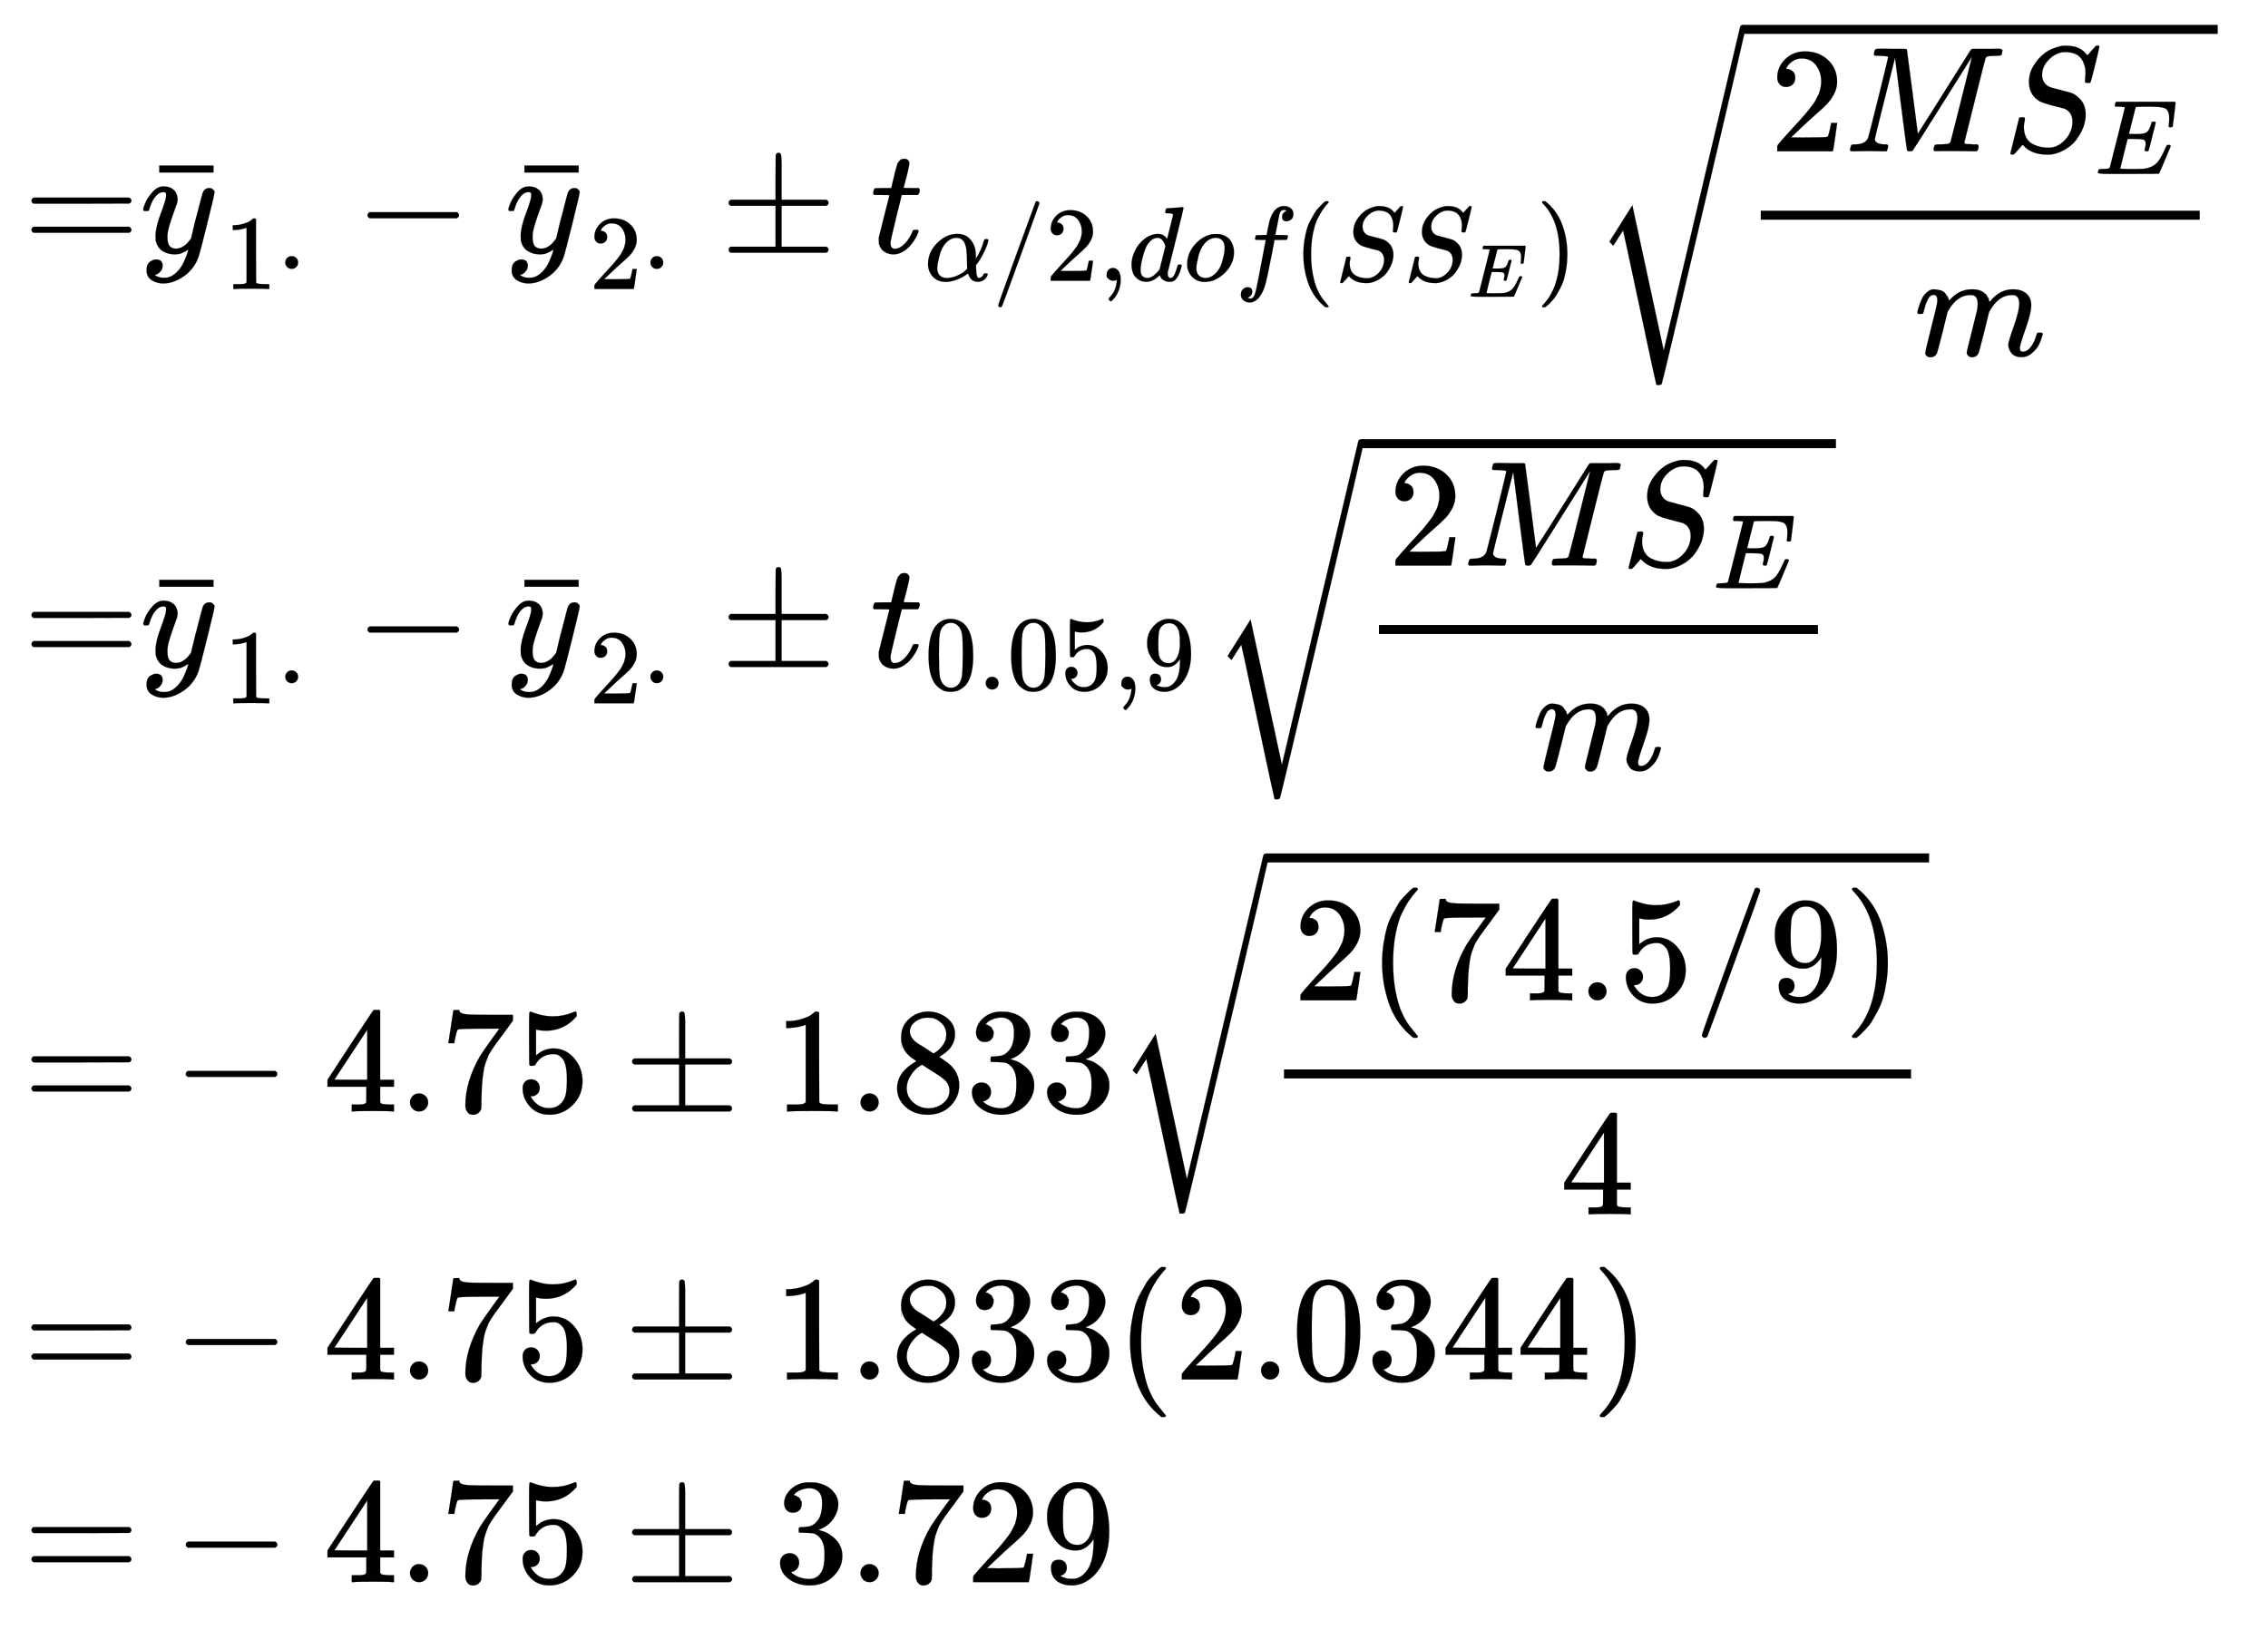 <svg xmlns="http://www.w3.org/2000/svg" role="img" aria-hidden="true" style="margin-right: -0.38ex;vertical-align: -12.06ex;font-size: 12pt;font-family: Calibri;color: Black;" aria-label="{\displaystyle {\begin{aligned}=&amp;{{\bar {y}}_{1\cdot }}-{{\bar {y}}_{2\cdot }}\pm {{t}_{\alpha /2,dof(S{{S}_{E}})}}{\sqrt {\frac {2M{{S}_{E}}}{m}}}\\=&amp;{{\bar {y}}_{1\cdot }}-{{\bar {y}}_{2\cdot }}\pm {{t}_{0.05,9}}{\sqrt {\frac {2M{{S}_{E}}}{m}}}\\=&amp;-4.75\pm 1.833{\sqrt {\frac {2(74.5/9)}{4}}}\\=&amp;-4.75\pm 1.833(2.0344)\\=&amp;-4.75\pm 3.729\end{aligned}}\,\!}" viewBox="0 -5675.7 15118.2 10868.4" focusable="false" width="35.113ex" height="25.243ex" xmlns:xlink="http://www.w3.org/1999/xlink"><defs id="MathJax_SVG_glyphs"><path id="MJMAIN-3D" stroke-width="1" d="M 56 347 Q 56 360 70 367 H 707 Q 722 359 722 347 Q 722 336 708 328 L 390 327 H 72 Q 56 332 56 347 Z M 56 153 Q 56 168 72 173 H 708 Q 722 163 722 153 Q 722 140 707 133 H 70 Q 56 140 56 153 Z" /><path id="MJMATHI-79" stroke-width="1" d="M 21 287 Q 21 301 36 335 T 84 406 T 158 442 Q 199 442 224 419 T 250 355 Q 248 336 247 334 Q 247 331 231 288 T 198 191 T 182 105 Q 182 62 196 45 T 238 27 Q 261 27 281 38 T 312 61 T 339 94 Q 339 95 344 114 T 358 173 T 377 247 Q 415 397 419 404 Q 432 431 462 431 Q 475 431 483 424 T 494 412 T 496 403 Q 496 390 447 193 T 391 -23 Q 363 -106 294 -155 T 156 -205 Q 111 -205 77 -183 T 43 -117 Q 43 -95 50 -80 T 69 -58 T 89 -48 T 106 -45 Q 150 -45 150 -87 Q 150 -107 138 -122 T 115 -142 T 102 -147 L 99 -148 Q 101 -153 118 -160 T 152 -167 H 160 Q 177 -167 186 -165 Q 219 -156 247 -127 T 290 -65 T 313 -9 T 321 21 L 315 17 Q 309 13 296 6 T 270 -6 Q 250 -11 231 -11 Q 185 -11 150 11 T 104 82 Q 103 89 103 113 Q 103 170 138 262 T 173 379 Q 173 380 173 381 Q 173 390 173 393 T 169 400 T 158 404 H 154 Q 131 404 112 385 T 82 344 T 65 302 T 57 280 Q 55 278 41 278 H 27 Q 21 284 21 287 Z" /><path id="MJMAIN-AF" stroke-width="1" d="M 69 544 V 590 H 430 V 544 H 69 Z" /><path id="MJMAIN-31" stroke-width="1" d="M 213 578 L 200 573 Q 186 568 160 563 T 102 556 H 83 V 602 H 102 Q 149 604 189 617 T 245 641 T 273 663 Q 275 666 285 666 Q 294 666 302 660 V 361 L 303 61 Q 310 54 315 52 T 339 48 T 401 46 H 427 V 0 H 416 Q 395 3 257 3 Q 121 3 100 0 H 88 V 46 H 114 Q 136 46 152 46 T 177 47 T 193 50 T 201 52 T 207 57 T 213 61 V 578 Z" /><path id="MJMAIN-22C5" stroke-width="1" d="M 78 250 Q 78 274 95 292 T 138 310 Q 162 310 180 294 T 199 251 Q 199 226 182 208 T 139 190 T 96 207 T 78 250 Z" /><path id="MJMAIN-2212" stroke-width="1" d="M 84 237 T 84 250 T 98 270 H 679 Q 694 262 694 250 T 679 230 H 98 Q 84 237 84 250 Z" /><path id="MJMAIN-32" stroke-width="1" d="M 109 429 Q 82 429 66 447 T 50 491 Q 50 562 103 614 T 235 666 Q 326 666 387 610 T 449 465 Q 449 422 429 383 T 381 315 T 301 241 Q 265 210 201 149 L 142 93 L 218 92 Q 375 92 385 97 Q 392 99 409 186 V 189 H 449 V 186 Q 448 183 436 95 T 421 3 V 0 H 50 V 19 V 31 Q 50 38 56 46 T 86 81 Q 115 113 136 137 Q 145 147 170 174 T 204 211 T 233 244 T 261 278 T 284 308 T 305 340 T 320 369 T 333 401 T 340 431 T 343 464 Q 343 527 309 573 T 212 619 Q 179 619 154 602 T 119 569 T 109 550 Q 109 549 114 549 Q 132 549 151 535 T 170 489 Q 170 464 154 447 T 109 429 Z" /><path id="MJMAIN-B1" stroke-width="1" d="M 56 320 T 56 333 T 70 353 H 369 V 502 Q 369 651 371 655 Q 376 666 388 666 Q 402 666 405 654 T 409 596 V 500 V 353 H 707 Q 722 345 722 333 Q 722 320 707 313 H 409 V 40 H 707 Q 722 32 722 20 T 707 0 H 70 Q 56 7 56 20 T 70 40 H 369 V 313 H 70 Q 56 320 56 333 Z" /><path id="MJMATHI-74" stroke-width="1" d="M 26 385 Q 19 392 19 395 Q 19 399 22 411 T 27 425 Q 29 430 36 430 T 87 431 H 140 L 159 511 Q 162 522 166 540 T 173 566 T 179 586 T 187 603 T 197 615 T 211 624 T 229 626 Q 247 625 254 615 T 261 596 Q 261 589 252 549 T 232 470 L 222 433 Q 222 431 272 431 H 323 Q 330 424 330 420 Q 330 398 317 385 H 210 L 174 240 Q 135 80 135 68 Q 135 26 162 26 Q 197 26 230 60 T 283 144 Q 285 150 288 151 T 303 153 H 307 Q 322 153 322 145 Q 322 142 319 133 Q 314 117 301 95 T 267 48 T 216 6 T 155 -11 Q 125 -11 98 4 T 59 56 Q 57 64 57 83 V 101 L 92 241 Q 127 382 128 383 Q 128 385 77 385 H 26 Z" /><path id="MJMATHI-3B1" stroke-width="1" d="M 34 156 Q 34 270 120 356 T 309 442 Q 379 442 421 402 T 478 304 Q 484 275 485 237 V 208 Q 534 282 560 374 Q 564 388 566 390 T 582 393 Q 603 393 603 385 Q 603 376 594 346 T 558 261 T 497 161 L 486 147 L 487 123 Q 489 67 495 47 T 514 26 Q 528 28 540 37 T 557 60 Q 559 67 562 68 T 577 70 Q 597 70 597 62 Q 597 56 591 43 Q 579 19 556 5 T 512 -10 H 505 Q 438 -10 414 62 L 411 69 L 400 61 Q 390 53 370 41 T 325 18 T 267 -2 T 203 -11 Q 124 -11 79 39 T 34 156 Z M 208 26 Q 257 26 306 47 T 379 90 L 403 112 Q 401 255 396 290 Q 382 405 304 405 Q 235 405 183 332 Q 156 292 139 224 T 121 120 Q 121 71 146 49 T 208 26 Z" /><path id="MJMAIN-2F" stroke-width="1" d="M 423 750 Q 432 750 438 744 T 444 730 Q 444 725 271 248 T 92 -240 Q 85 -250 75 -250 Q 68 -250 62 -245 T 56 -231 Q 56 -221 230 257 T 407 740 Q 411 750 423 750 Z" /><path id="MJMAIN-2C" stroke-width="1" d="M 78 35 T 78 60 T 94 103 T 137 121 Q 165 121 187 96 T 210 8 Q 210 -27 201 -60 T 180 -117 T 154 -158 T 130 -185 T 117 -194 Q 113 -194 104 -185 T 95 -172 Q 95 -168 106 -156 T 131 -126 T 157 -76 T 173 -3 V 9 L 172 8 Q 170 7 167 6 T 161 3 T 152 1 T 140 0 Q 113 0 96 17 Z" /><path id="MJMATHI-64" stroke-width="1" d="M 366 683 Q 367 683 438 688 T 511 694 Q 523 694 523 686 Q 523 679 450 384 T 375 83 T 374 68 Q 374 26 402 26 Q 411 27 422 35 Q 443 55 463 131 Q 469 151 473 152 Q 475 153 483 153 H 487 H 491 Q 506 153 506 145 Q 506 140 503 129 Q 490 79 473 48 T 445 8 T 417 -8 Q 409 -10 393 -10 Q 359 -10 336 5 T 306 36 L 300 51 Q 299 52 296 50 Q 294 48 292 46 Q 233 -10 172 -10 Q 117 -10 75 30 T 33 157 Q 33 205 53 255 T 101 341 Q 148 398 195 420 T 280 442 Q 336 442 364 400 Q 369 394 369 396 Q 370 400 396 505 T 424 616 Q 424 629 417 632 T 378 637 H 357 Q 351 643 351 645 T 353 664 Q 358 683 366 683 Z M 352 326 Q 329 405 277 405 Q 242 405 210 374 T 160 293 Q 131 214 119 129 Q 119 126 119 118 T 118 106 Q 118 61 136 44 T 179 26 Q 233 26 290 98 L 298 109 L 352 326 Z" /><path id="MJMATHI-6F" stroke-width="1" d="M 201 -11 Q 126 -11 80 38 T 34 156 Q 34 221 64 279 T 146 380 Q 222 441 301 441 Q 333 441 341 440 Q 354 437 367 433 T 402 417 T 438 387 T 464 338 T 476 268 Q 476 161 390 75 T 201 -11 Z M 121 120 Q 121 70 147 48 T 206 26 Q 250 26 289 58 T 351 142 Q 360 163 374 216 T 388 308 Q 388 352 370 375 Q 346 405 306 405 Q 243 405 195 347 Q 158 303 140 230 T 121 120 Z" /><path id="MJMATHI-66" stroke-width="1" d="M 118 -162 Q 120 -162 124 -164 T 135 -167 T 147 -168 Q 160 -168 171 -155 T 187 -126 Q 197 -99 221 27 T 267 267 T 289 382 V 385 H 242 Q 195 385 192 387 Q 188 390 188 397 L 195 425 Q 197 430 203 430 T 250 431 Q 298 431 298 432 Q 298 434 307 482 T 319 540 Q 356 705 465 705 Q 502 703 526 683 T 550 630 Q 550 594 529 578 T 487 561 Q 443 561 443 603 Q 443 622 454 636 T 478 657 L 487 662 Q 471 668 457 668 Q 445 668 434 658 T 419 630 Q 412 601 403 552 T 387 469 T 380 433 Q 380 431 435 431 Q 480 431 487 430 T 498 424 Q 499 420 496 407 T 491 391 Q 489 386 482 386 T 428 385 H 372 L 349 263 Q 301 15 282 -47 Q 255 -132 212 -173 Q 175 -205 139 -205 Q 107 -205 81 -186 T 55 -132 Q 55 -95 76 -78 T 118 -61 Q 162 -61 162 -103 Q 162 -122 151 -136 T 127 -157 L 118 -162 Z" /><path id="MJMAIN-28" stroke-width="1" d="M 94 250 Q 94 319 104 381 T 127 488 T 164 576 T 202 643 T 244 695 T 277 729 T 302 750 H 315 H 319 Q 333 750 333 741 Q 333 738 316 720 T 275 667 T 226 581 T 184 443 T 167 250 T 184 58 T 225 -81 T 274 -167 T 316 -220 T 333 -241 Q 333 -250 318 -250 H 315 H 302 L 274 -226 Q 180 -141 137 -14 T 94 250 Z" /><path id="MJMATHI-53" stroke-width="1" d="M 308 24 Q 367 24 416 76 T 466 197 Q 466 260 414 284 Q 308 311 278 321 T 236 341 Q 176 383 176 462 Q 176 523 208 573 T 273 648 Q 302 673 343 688 T 407 704 H 418 H 425 Q 521 704 564 640 Q 565 640 577 653 T 603 682 T 623 704 Q 624 704 627 704 T 632 705 Q 645 705 645 698 T 617 577 T 585 459 T 569 456 Q 549 456 549 465 Q 549 471 550 475 Q 550 478 551 494 T 553 520 Q 553 554 544 579 T 526 616 T 501 641 Q 465 662 419 662 Q 362 662 313 616 T 263 510 Q 263 480 278 458 T 319 427 Q 323 425 389 408 T 456 390 Q 490 379 522 342 T 554 242 Q 554 216 546 186 Q 541 164 528 137 T 492 78 T 426 18 T 332 -20 Q 320 -22 298 -22 Q 199 -22 144 33 L 134 44 L 106 13 Q 83 -14 78 -18 T 65 -22 Q 52 -22 52 -14 Q 52 -11 110 221 Q 112 227 130 227 H 143 Q 149 221 149 216 Q 149 214 148 207 T 144 186 T 142 153 Q 144 114 160 87 T 203 47 T 255 29 T 308 24 Z" /><path id="MJMATHI-45" stroke-width="1" d="M 492 213 Q 472 213 472 226 Q 472 230 477 250 T 482 285 Q 482 316 461 323 T 364 330 H 312 Q 311 328 277 192 T 243 52 Q 243 48 254 48 T 334 46 Q 428 46 458 48 T 518 61 Q 567 77 599 117 T 670 248 Q 680 270 683 272 Q 690 274 698 274 Q 718 274 718 261 Q 613 7 608 2 Q 605 0 322 0 H 133 Q 31 0 31 11 Q 31 13 34 25 Q 38 41 42 43 T 65 46 Q 92 46 125 49 Q 139 52 144 61 Q 146 66 215 342 T 285 622 Q 285 629 281 629 Q 273 632 228 634 H 197 Q 191 640 191 642 T 193 659 Q 197 676 203 680 H 757 Q 764 676 764 669 Q 764 664 751 557 T 737 447 Q 735 440 717 440 H 705 Q 698 445 698 453 L 701 476 Q 704 500 704 528 Q 704 558 697 578 T 678 609 T 643 625 T 596 632 T 532 634 H 485 Q 397 633 392 631 Q 388 629 386 622 Q 385 619 355 499 T 324 377 Q 347 376 372 376 H 398 Q 464 376 489 391 T 534 472 Q 538 488 540 490 T 557 493 Q 562 493 565 493 T 570 492 T 572 491 T 574 487 T 577 483 L 544 351 Q 511 218 508 216 Q 505 213 492 213 Z" /><path id="MJMAIN-29" stroke-width="1" d="M 60 749 L 64 750 Q 69 750 74 750 H 86 L 114 726 Q 208 641 251 514 T 294 250 Q 294 182 284 119 T 261 12 T 224 -76 T 186 -143 T 145 -194 T 113 -227 T 90 -246 Q 87 -249 86 -250 H 74 Q 66 -250 63 -250 T 58 -247 T 55 -238 Q 56 -237 66 -225 Q 221 -64 221 250 T 66 725 Q 56 737 55 738 Q 55 746 60 749 Z" /><path id="MJMATHI-4D" stroke-width="1" d="M 289 629 Q 289 635 232 637 Q 208 637 201 638 T 194 648 Q 194 649 196 659 Q 197 662 198 666 T 199 671 T 201 676 T 203 679 T 207 681 T 212 683 T 220 683 T 232 684 Q 238 684 262 684 T 307 683 Q 386 683 398 683 T 414 678 Q 415 674 451 396 L 487 117 L 510 154 Q 534 190 574 254 T 662 394 Q 837 673 839 675 Q 840 676 842 678 T 846 681 L 852 683 H 948 Q 965 683 988 683 T 1017 684 Q 1051 684 1051 673 Q 1051 668 1048 656 T 1045 643 Q 1041 637 1008 637 Q 968 636 957 634 T 939 623 Q 936 618 867 340 T 797 59 Q 797 55 798 54 T 805 50 T 822 48 T 855 46 H 886 Q 892 37 892 35 Q 892 19 885 5 Q 880 0 869 0 Q 864 0 828 1 T 736 2 Q 675 2 644 2 T 609 1 Q 592 1 592 11 Q 592 13 594 25 Q 598 41 602 43 T 625 46 Q 652 46 685 49 Q 699 52 704 61 Q 706 65 742 207 T 813 490 T 848 631 L 654 322 Q 458 10 453 5 Q 451 4 449 3 Q 444 0 433 0 Q 418 0 415 7 Q 413 11 374 317 L 335 624 L 267 354 Q 200 88 200 79 Q 206 46 272 46 H 282 Q 288 41 289 37 T 286 19 Q 282 3 278 1 Q 274 0 267 0 Q 265 0 255 0 T 221 1 T 157 2 Q 127 2 95 1 T 58 0 Q 43 0 39 2 T 35 11 Q 35 13 38 25 T 43 40 Q 45 46 65 46 Q 135 46 154 86 Q 158 92 223 354 T 289 629 Z" /><path id="MJMATHI-6D" stroke-width="1" d="M 21 287 Q 22 293 24 303 T 36 341 T 56 388 T 88 425 T 132 442 T 175 435 T 205 417 T 221 395 T 229 376 L 231 369 Q 231 367 232 367 L 243 378 Q 303 442 384 442 Q 401 442 415 440 T 441 433 T 460 423 T 475 411 T 485 398 T 493 385 T 497 373 T 500 364 T 502 357 L 510 367 Q 573 442 659 442 Q 713 442 746 415 T 780 336 Q 780 285 742 178 T 704 50 Q 705 36 709 31 T 724 26 Q 752 26 776 56 T 815 138 Q 818 149 821 151 T 837 153 Q 857 153 857 145 Q 857 144 853 130 Q 845 101 831 73 T 785 17 T 716 -10 Q 669 -10 648 17 T 627 73 Q 627 92 663 193 T 700 345 Q 700 404 656 404 H 651 Q 565 404 506 303 L 499 291 L 466 157 Q 433 26 428 16 Q 415 -11 385 -11 Q 372 -11 364 -4 T 353 8 T 350 18 Q 350 29 384 161 L 420 307 Q 423 322 423 345 Q 423 404 379 404 H 374 Q 288 404 229 303 L 222 291 L 189 157 Q 156 26 151 16 Q 138 -11 108 -11 Q 95 -11 87 -5 T 76 7 T 74 17 Q 74 30 112 181 Q 151 335 151 342 Q 154 357 154 369 Q 154 405 129 405 Q 107 405 92 377 T 69 316 T 57 280 Q 55 278 41 278 H 27 Q 21 284 21 287 Z" /><path id="MJSZ3-221A" stroke-width="1" d="M 424 -948 Q 422 -947 313 -434 T 202 80 L 170 31 Q 165 24 157 10 Q 137 -21 137 -21 Q 131 -16 124 -8 L 111 5 L 264 248 L 473 -720 Q 473 -717 727 359 T 983 1440 Q 989 1450 1001 1450 Q 1007 1450 1013 1445 T 1020 1433 Q 1020 1425 742 244 T 460 -941 Q 458 -950 439 -950 H 436 Q 424 -950 424 -948 Z" /><path id="MJMAIN-30" stroke-width="1" d="M 96 585 Q 152 666 249 666 Q 297 666 345 640 T 423 548 Q 460 465 460 320 Q 460 165 417 83 Q 397 41 362 16 T 301 -15 T 250 -22 Q 224 -22 198 -16 T 137 16 T 82 83 Q 39 165 39 320 Q 39 494 96 585 Z M 321 597 Q 291 629 250 629 Q 208 629 178 597 Q 153 571 145 525 T 137 333 Q 137 175 145 125 T 181 46 Q 209 16 250 16 Q 290 16 318 46 Q 347 76 354 130 T 362 333 Q 362 478 354 524 T 321 597 Z" /><path id="MJMAIN-2E" stroke-width="1" d="M 78 60 Q 78 84 95 102 T 138 120 Q 162 120 180 104 T 199 61 Q 199 36 182 18 T 139 0 T 96 17 T 78 60 Z" /><path id="MJMAIN-35" stroke-width="1" d="M 164 157 Q 164 133 148 117 T 109 101 H 102 Q 148 22 224 22 Q 294 22 326 82 Q 345 115 345 210 Q 345 313 318 349 Q 292 382 260 382 H 254 Q 176 382 136 314 Q 132 307 129 306 T 114 304 Q 97 304 95 310 Q 93 314 93 485 V 614 Q 93 664 98 664 Q 100 666 102 666 Q 103 666 123 658 T 178 642 T 253 634 Q 324 634 389 662 Q 397 666 402 666 Q 410 666 410 648 V 635 Q 328 538 205 538 Q 174 538 149 544 L 139 546 V 374 Q 158 388 169 396 T 205 412 T 256 420 Q 337 420 393 355 T 449 201 Q 449 109 385 44 T 229 -22 Q 148 -22 99 32 T 50 154 Q 50 178 61 192 T 84 210 T 107 214 Q 132 214 148 197 T 164 157 Z" /><path id="MJMAIN-39" stroke-width="1" d="M 352 287 Q 304 211 232 211 Q 154 211 104 270 T 44 396 Q 42 412 42 436 V 444 Q 42 537 111 606 Q 171 666 243 666 Q 245 666 249 666 T 257 665 H 261 Q 273 665 286 663 T 323 651 T 370 619 T 413 560 Q 456 472 456 334 Q 456 194 396 97 Q 361 41 312 10 T 208 -22 Q 147 -22 108 7 T 68 93 T 121 149 Q 143 149 158 135 T 173 96 Q 173 78 164 65 T 148 49 T 135 44 L 131 43 Q 131 41 138 37 T 164 27 T 206 22 H 212 Q 272 22 313 86 Q 352 142 352 280 V 287 Z M 244 248 Q 292 248 321 297 T 351 430 Q 351 508 343 542 Q 341 552 337 562 T 323 588 T 293 615 T 246 625 Q 208 625 181 598 Q 160 576 154 546 T 147 441 Q 147 358 152 329 T 172 282 Q 197 248 244 248 Z" /><path id="MJMAIN-34" stroke-width="1" d="M 462 0 Q 444 3 333 3 Q 217 3 199 0 H 190 V 46 H 221 Q 241 46 248 46 T 265 48 T 279 53 T 286 61 Q 287 63 287 115 V 165 H 28 V 211 L 179 442 Q 332 674 334 675 Q 336 677 355 677 H 373 L 379 671 V 211 H 471 V 165 H 379 V 114 Q 379 73 379 66 T 385 54 Q 393 47 442 46 H 471 V 0 H 462 Z M 293 211 V 545 L 74 212 L 183 211 H 293 Z" /><path id="MJMAIN-37" stroke-width="1" d="M 55 458 Q 56 460 72 567 L 88 674 Q 88 676 108 676 H 128 V 672 Q 128 662 143 655 T 195 646 T 364 644 H 485 V 605 L 417 512 Q 408 500 387 472 T 360 435 T 339 403 T 319 367 T 305 330 T 292 284 T 284 230 T 278 162 T 275 80 Q 275 66 275 52 T 274 28 V 19 Q 270 2 255 -10 T 221 -22 Q 210 -22 200 -19 T 179 0 T 168 40 Q 168 198 265 368 Q 285 400 349 489 L 395 552 H 302 Q 128 552 119 546 Q 113 543 108 522 T 98 479 L 95 458 V 455 H 55 V 458 Z" /><path id="MJMAIN-38" stroke-width="1" d="M 70 417 T 70 494 T 124 618 T 248 666 Q 319 666 374 624 T 429 515 Q 429 485 418 459 T 392 417 T 361 389 T 335 371 T 324 363 L 338 354 Q 352 344 366 334 T 382 323 Q 457 264 457 174 Q 457 95 399 37 T 249 -22 Q 159 -22 101 29 T 43 155 Q 43 263 172 335 L 154 348 Q 133 361 127 368 Q 70 417 70 494 Z M 286 386 L 292 390 Q 298 394 301 396 T 311 403 T 323 413 T 334 425 T 345 438 T 355 454 T 364 471 T 369 491 T 371 513 Q 371 556 342 586 T 275 624 Q 268 625 242 625 Q 201 625 165 599 T 128 534 Q 128 511 141 492 T 167 463 T 217 431 Q 224 426 228 424 L 286 386 Z M 250 21 Q 308 21 350 55 T 392 137 Q 392 154 387 169 T 375 194 T 353 216 T 330 234 T 301 253 T 274 270 Q 260 279 244 289 T 218 306 L 210 311 Q 204 311 181 294 T 133 239 T 107 157 Q 107 98 150 60 T 250 21 Z" /><path id="MJMAIN-33" stroke-width="1" d="M 127 463 Q 100 463 85 480 T 69 524 Q 69 579 117 622 T 233 665 Q 268 665 277 664 Q 351 652 390 611 T 430 522 Q 430 470 396 421 T 302 350 L 299 348 Q 299 347 308 345 T 337 336 T 375 315 Q 457 262 457 175 Q 457 96 395 37 T 238 -22 Q 158 -22 100 21 T 42 130 Q 42 158 60 175 T 105 193 Q 133 193 151 175 T 169 130 Q 169 119 166 110 T 159 94 T 148 82 T 136 74 T 126 70 T 118 67 L 114 66 Q 165 21 238 21 Q 293 21 321 74 Q 338 107 338 175 V 195 Q 338 290 274 322 Q 259 328 213 329 L 171 330 L 168 332 Q 166 335 166 348 Q 166 366 174 366 Q 202 366 232 371 Q 266 376 294 413 T 322 525 V 533 Q 322 590 287 612 Q 265 626 240 626 Q 208 626 181 615 T 143 592 T 132 580 H 135 Q 138 579 143 578 T 153 573 T 165 566 T 175 555 T 183 540 T 186 520 Q 186 498 172 481 T 127 463 Z" /></defs><g fill="currentColor" stroke="currentColor" stroke-width="0" transform="matrix(1 0 0 -1 0 0)"><g transform="translate(167)"><g transform="translate(-13)"><use x="0" y="3991" xmlns:NS2="http://www.w3.org/1999/xlink" NS2:href="#MJMAIN-3D" /><use x="0" y="1229" xmlns:NS3="http://www.w3.org/1999/xlink" NS3:href="#MJMAIN-3D" /><use x="0" y="-1734" xmlns:NS4="http://www.w3.org/1999/xlink" NS4:href="#MJMAIN-3D" /><use x="0" y="-3521" xmlns:NS5="http://www.w3.org/1999/xlink" NS5:href="#MJMAIN-3D" /><use x="0" y="-4872" xmlns:NS6="http://www.w3.org/1999/xlink" NS6:href="#MJMAIN-3D" /></g><g transform="translate(766)"><g transform="translate(0 3991)"><use x="1" y="0" xmlns:NS7="http://www.w3.org/1999/xlink" NS7:href="#MJMATHI-79" /><use x="60" y="-9" xmlns:NS8="http://www.w3.org/1999/xlink" NS8:href="#MJMAIN-AF" /><g transform="translate(560 -242)"><use transform="scale(0.707)" x="0" y="0" xmlns:NS9="http://www.w3.org/1999/xlink" NS9:href="#MJMAIN-31" /><use transform="scale(0.707)" x="500" y="0" xmlns:NS10="http://www.w3.org/1999/xlink" NS10:href="#MJMAIN-22C5" /></g><use x="1433" y="0" xmlns:NS11="http://www.w3.org/1999/xlink" NS11:href="#MJMAIN-2212" /><g transform="translate(2434)"><use x="1" y="0" xmlns:NS12="http://www.w3.org/1999/xlink" NS12:href="#MJMATHI-79" /><use x="60" y="-9" xmlns:NS13="http://www.w3.org/1999/xlink" NS13:href="#MJMAIN-AF" /><g transform="translate(560 -242)"><use transform="scale(0.707)" x="0" y="0" xmlns:NS14="http://www.w3.org/1999/xlink" NS14:href="#MJMAIN-32" /><use transform="scale(0.707)" x="500" y="0" xmlns:NS15="http://www.w3.org/1999/xlink" NS15:href="#MJMAIN-22C5" /></g></g><use x="3868" y="0" xmlns:NS16="http://www.w3.org/1999/xlink" NS16:href="#MJMAIN-B1" /><g transform="translate(4868)"><use x="0" y="0" xmlns:NS17="http://www.w3.org/1999/xlink" NS17:href="#MJMATHI-74" /><g transform="translate(361 -187)"><use transform="scale(0.707)" x="0" y="0" xmlns:NS18="http://www.w3.org/1999/xlink" NS18:href="#MJMATHI-3B1" /><use transform="scale(0.707)" x="640" y="0" xmlns:NS19="http://www.w3.org/1999/xlink" NS19:href="#MJMAIN-2F" /><use transform="scale(0.707)" x="1141" y="0" xmlns:NS20="http://www.w3.org/1999/xlink" NS20:href="#MJMAIN-32" /><use transform="scale(0.707)" x="1641" y="0" xmlns:NS21="http://www.w3.org/1999/xlink" NS21:href="#MJMAIN-2C" /><use transform="scale(0.707)" x="1920" y="0" xmlns:NS22="http://www.w3.org/1999/xlink" NS22:href="#MJMATHI-64" /><use transform="scale(0.707)" x="2443" y="0" xmlns:NS23="http://www.w3.org/1999/xlink" NS23:href="#MJMATHI-6F" /><use transform="scale(0.707)" x="2929" y="0" xmlns:NS24="http://www.w3.org/1999/xlink" NS24:href="#MJMATHI-66" /><use transform="scale(0.707)" x="3479" y="0" xmlns:NS25="http://www.w3.org/1999/xlink" NS25:href="#MJMAIN-28" /><use transform="scale(0.707)" x="3868" y="0" xmlns:NS26="http://www.w3.org/1999/xlink" NS26:href="#MJMATHI-53" /><g transform="translate(3192)"><use transform="scale(0.707)" x="0" y="0" xmlns:NS27="http://www.w3.org/1999/xlink" NS27:href="#MJMATHI-53" /><use transform="scale(0.5)" x="867" y="-213" xmlns:NS28="http://www.w3.org/1999/xlink" NS28:href="#MJMATHI-45" /></g><use transform="scale(0.707)" x="5768" y="0" xmlns:NS29="http://www.w3.org/1999/xlink" NS29:href="#MJMAIN-29" /></g></g><g transform="translate(9684)"><use x="0" y="68" xmlns:NS30="http://www.w3.org/1999/xlink" NS30:href="#MJSZ3-221A" /><rect stroke="none" x="1000" y="1459" width="3166" height="60" /><g transform="translate(1000)"><g transform="translate(120)"><rect stroke="none" x="0" y="220" width="2926" height="60" /><g transform="translate(60 676)"><use x="0" y="0" xmlns:NS31="http://www.w3.org/1999/xlink" NS31:href="#MJMAIN-32" /><use x="500" y="0" xmlns:NS32="http://www.w3.org/1999/xlink" NS32:href="#MJMATHI-4D" /><g transform="translate(1552)"><use x="0" y="0" xmlns:NS33="http://www.w3.org/1999/xlink" NS33:href="#MJMATHI-53" /><use transform="scale(0.707)" x="867" y="-213" xmlns:NS34="http://www.w3.org/1999/xlink" NS34:href="#MJMATHI-45" /></g></g><use x="1023" y="-686" xmlns:NS35="http://www.w3.org/1999/xlink" NS35:href="#MJMATHI-6D" /></g></g></g></g><g transform="translate(0 1229)"><use x="1" y="0" xmlns:NS36="http://www.w3.org/1999/xlink" NS36:href="#MJMATHI-79" /><use x="60" y="-9" xmlns:NS37="http://www.w3.org/1999/xlink" NS37:href="#MJMAIN-AF" /><g transform="translate(560 -242)"><use transform="scale(0.707)" x="0" y="0" xmlns:NS38="http://www.w3.org/1999/xlink" NS38:href="#MJMAIN-31" /><use transform="scale(0.707)" x="500" y="0" xmlns:NS39="http://www.w3.org/1999/xlink" NS39:href="#MJMAIN-22C5" /></g><use x="1433" y="0" xmlns:NS40="http://www.w3.org/1999/xlink" NS40:href="#MJMAIN-2212" /><g transform="translate(2434)"><use x="1" y="0" xmlns:NS41="http://www.w3.org/1999/xlink" NS41:href="#MJMATHI-79" /><use x="60" y="-9" xmlns:NS42="http://www.w3.org/1999/xlink" NS42:href="#MJMAIN-AF" /><g transform="translate(560 -242)"><use transform="scale(0.707)" x="0" y="0" xmlns:NS43="http://www.w3.org/1999/xlink" NS43:href="#MJMAIN-32" /><use transform="scale(0.707)" x="500" y="0" xmlns:NS44="http://www.w3.org/1999/xlink" NS44:href="#MJMAIN-22C5" /></g></g><use x="3868" y="0" xmlns:NS45="http://www.w3.org/1999/xlink" NS45:href="#MJMAIN-B1" /><g transform="translate(4868)"><use x="0" y="0" xmlns:NS46="http://www.w3.org/1999/xlink" NS46:href="#MJMATHI-74" /><g transform="translate(361 -150)"><use transform="scale(0.707)" xmlns:NS47="http://www.w3.org/1999/xlink" NS47:href="#MJMAIN-30" /><use transform="scale(0.707)" x="500" y="0" xmlns:NS48="http://www.w3.org/1999/xlink" NS48:href="#MJMAIN-2E" /><use transform="scale(0.707)" x="779" y="0" xmlns:NS49="http://www.w3.org/1999/xlink" NS49:href="#MJMAIN-30" /><use transform="scale(0.707)" x="1279" y="0" xmlns:NS50="http://www.w3.org/1999/xlink" NS50:href="#MJMAIN-35" /><use transform="scale(0.707)" x="1779" y="0" xmlns:NS51="http://www.w3.org/1999/xlink" NS51:href="#MJMAIN-2C" /><use transform="scale(0.707)" x="2058" y="0" xmlns:NS52="http://www.w3.org/1999/xlink" NS52:href="#MJMAIN-39" /></g></g><g transform="translate(7139)"><use x="0" y="68" xmlns:NS53="http://www.w3.org/1999/xlink" NS53:href="#MJSZ3-221A" /><rect stroke="none" x="1000" y="1459" width="3166" height="60" /><g transform="translate(1000)"><g transform="translate(120)"><rect stroke="none" x="0" y="220" width="2926" height="60" /><g transform="translate(60 676)"><use x="0" y="0" xmlns:NS54="http://www.w3.org/1999/xlink" NS54:href="#MJMAIN-32" /><use x="500" y="0" xmlns:NS55="http://www.w3.org/1999/xlink" NS55:href="#MJMATHI-4D" /><g transform="translate(1552)"><use x="0" y="0" xmlns:NS56="http://www.w3.org/1999/xlink" NS56:href="#MJMATHI-53" /><use transform="scale(0.707)" x="867" y="-213" xmlns:NS57="http://www.w3.org/1999/xlink" NS57:href="#MJMATHI-45" /></g></g><use x="1023" y="-686" xmlns:NS58="http://www.w3.org/1999/xlink" NS58:href="#MJMATHI-6D" /></g></g></g></g><g transform="translate(0 -1734)"><use x="222" y="0" xmlns:NS59="http://www.w3.org/1999/xlink" NS59:href="#MJMAIN-2212" /><g transform="translate(1222)"><use xmlns:NS60="http://www.w3.org/1999/xlink" NS60:href="#MJMAIN-34" /><use x="500" y="0" xmlns:NS61="http://www.w3.org/1999/xlink" NS61:href="#MJMAIN-2E" /><use x="779" y="0" xmlns:NS62="http://www.w3.org/1999/xlink" NS62:href="#MJMAIN-37" /><use x="1279" y="0" xmlns:NS63="http://www.w3.org/1999/xlink" NS63:href="#MJMAIN-35" /></g><use x="3225" y="0" xmlns:NS64="http://www.w3.org/1999/xlink" NS64:href="#MJMAIN-B1" /><g transform="translate(4225)"><use xmlns:NS65="http://www.w3.org/1999/xlink" NS65:href="#MJMAIN-31" /><use x="500" y="0" xmlns:NS66="http://www.w3.org/1999/xlink" NS66:href="#MJMAIN-2E" /><use x="779" y="0" xmlns:NS67="http://www.w3.org/1999/xlink" NS67:href="#MJMAIN-38" /><use x="1279" y="0" xmlns:NS68="http://www.w3.org/1999/xlink" NS68:href="#MJMAIN-33" /><use x="1780" y="0" xmlns:NS69="http://www.w3.org/1999/xlink" NS69:href="#MJMAIN-33" /></g><g transform="translate(6506)"><use x="0" y="269" xmlns:NS70="http://www.w3.org/1999/xlink" NS70:href="#MJSZ3-221A" /><rect stroke="none" x="1000" y="1660" width="4420" height="60" /><g transform="translate(1000)"><g transform="translate(120)"><rect stroke="none" x="0" y="220" width="4180" height="60" /><g transform="translate(60 741)"><use x="0" y="0" xmlns:NS71="http://www.w3.org/1999/xlink" NS71:href="#MJMAIN-32" /><use x="500" y="0" xmlns:NS72="http://www.w3.org/1999/xlink" NS72:href="#MJMAIN-28" /><g transform="translate(890)"><use xmlns:NS73="http://www.w3.org/1999/xlink" NS73:href="#MJMAIN-37" /><use x="500" y="0" xmlns:NS74="http://www.w3.org/1999/xlink" NS74:href="#MJMAIN-34" /><use x="1001" y="0" xmlns:NS75="http://www.w3.org/1999/xlink" NS75:href="#MJMAIN-2E" /><use x="1279" y="0" xmlns:NS76="http://www.w3.org/1999/xlink" NS76:href="#MJMAIN-35" /></g><use x="2670" y="0" xmlns:NS77="http://www.w3.org/1999/xlink" NS77:href="#MJMAIN-2F" /><use x="3170" y="0" xmlns:NS78="http://www.w3.org/1999/xlink" NS78:href="#MJMAIN-39" /><use x="3671" y="0" xmlns:NS79="http://www.w3.org/1999/xlink" NS79:href="#MJMAIN-29" /></g><use x="1840" y="-686" xmlns:NS80="http://www.w3.org/1999/xlink" NS80:href="#MJMAIN-34" /></g></g></g></g><g transform="translate(0 -3521)"><use x="222" y="0" xmlns:NS81="http://www.w3.org/1999/xlink" NS81:href="#MJMAIN-2212" /><g transform="translate(1222)"><use xmlns:NS82="http://www.w3.org/1999/xlink" NS82:href="#MJMAIN-34" /><use x="500" y="0" xmlns:NS83="http://www.w3.org/1999/xlink" NS83:href="#MJMAIN-2E" /><use x="779" y="0" xmlns:NS84="http://www.w3.org/1999/xlink" NS84:href="#MJMAIN-37" /><use x="1279" y="0" xmlns:NS85="http://www.w3.org/1999/xlink" NS85:href="#MJMAIN-35" /></g><use x="3225" y="0" xmlns:NS86="http://www.w3.org/1999/xlink" NS86:href="#MJMAIN-B1" /><g transform="translate(4225)"><use xmlns:NS87="http://www.w3.org/1999/xlink" NS87:href="#MJMAIN-31" /><use x="500" y="0" xmlns:NS88="http://www.w3.org/1999/xlink" NS88:href="#MJMAIN-2E" /><use x="779" y="0" xmlns:NS89="http://www.w3.org/1999/xlink" NS89:href="#MJMAIN-38" /><use x="1279" y="0" xmlns:NS90="http://www.w3.org/1999/xlink" NS90:href="#MJMAIN-33" /><use x="1780" y="0" xmlns:NS91="http://www.w3.org/1999/xlink" NS91:href="#MJMAIN-33" /></g><use x="6506" y="0" xmlns:NS92="http://www.w3.org/1999/xlink" NS92:href="#MJMAIN-28" /><g transform="translate(6895)"><use xmlns:NS93="http://www.w3.org/1999/xlink" NS93:href="#MJMAIN-32" /><use x="500" y="0" xmlns:NS94="http://www.w3.org/1999/xlink" NS94:href="#MJMAIN-2E" /><use x="779" y="0" xmlns:NS95="http://www.w3.org/1999/xlink" NS95:href="#MJMAIN-30" /><use x="1279" y="0" xmlns:NS96="http://www.w3.org/1999/xlink" NS96:href="#MJMAIN-33" /><use x="1780" y="0" xmlns:NS97="http://www.w3.org/1999/xlink" NS97:href="#MJMAIN-34" /><use x="2280" y="0" xmlns:NS98="http://www.w3.org/1999/xlink" NS98:href="#MJMAIN-34" /></g><use x="9676" y="0" xmlns:NS99="http://www.w3.org/1999/xlink" NS99:href="#MJMAIN-29" /></g><g transform="translate(0 -4872)"><use x="222" y="0" xmlns:NS100="http://www.w3.org/1999/xlink" NS100:href="#MJMAIN-2212" /><g transform="translate(1222)"><use xmlns:NS101="http://www.w3.org/1999/xlink" NS101:href="#MJMAIN-34" /><use x="500" y="0" xmlns:NS102="http://www.w3.org/1999/xlink" NS102:href="#MJMAIN-2E" /><use x="779" y="0" xmlns:NS103="http://www.w3.org/1999/xlink" NS103:href="#MJMAIN-37" /><use x="1279" y="0" xmlns:NS104="http://www.w3.org/1999/xlink" NS104:href="#MJMAIN-35" /></g><use x="3225" y="0" xmlns:NS105="http://www.w3.org/1999/xlink" NS105:href="#MJMAIN-B1" /><g transform="translate(4225)"><use xmlns:NS106="http://www.w3.org/1999/xlink" NS106:href="#MJMAIN-33" /><use x="500" y="0" xmlns:NS107="http://www.w3.org/1999/xlink" NS107:href="#MJMAIN-2E" /><use x="779" y="0" xmlns:NS108="http://www.w3.org/1999/xlink" NS108:href="#MJMAIN-37" /><use x="1279" y="0" xmlns:NS109="http://www.w3.org/1999/xlink" NS109:href="#MJMAIN-32" /><use x="1780" y="0" xmlns:NS110="http://www.w3.org/1999/xlink" NS110:href="#MJMAIN-39" /></g></g></g></g></g></svg>